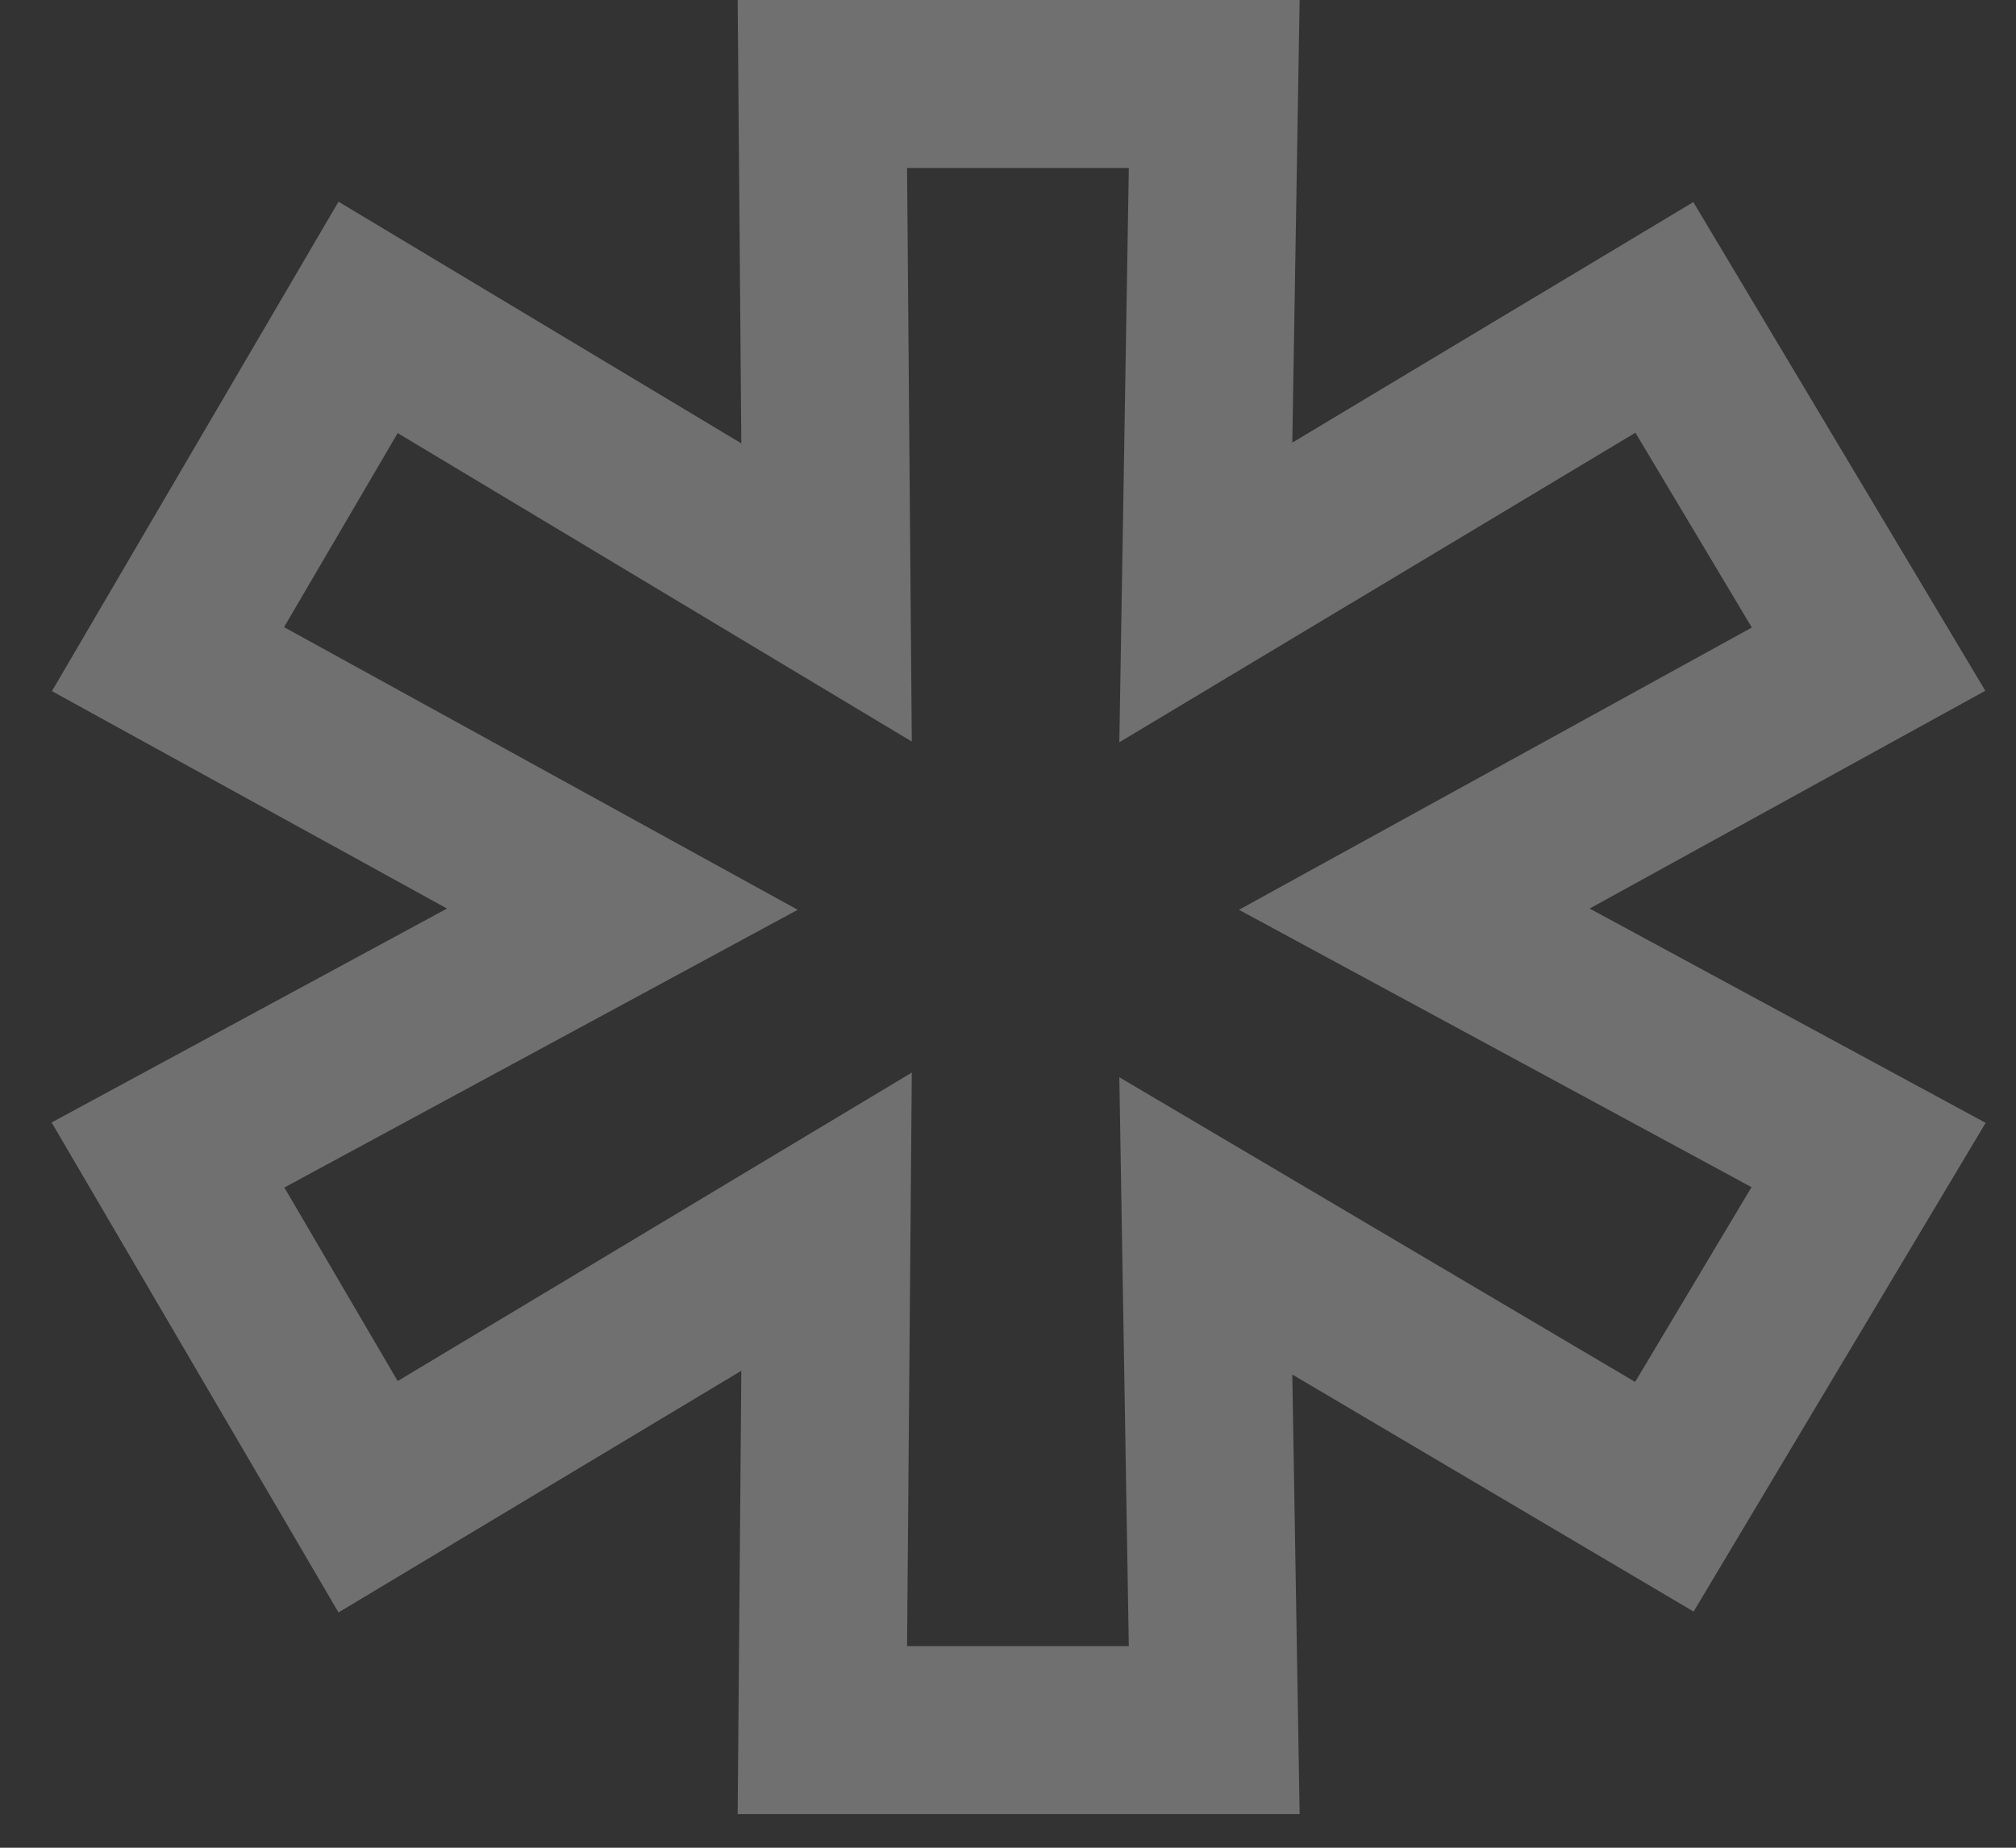 <?xml version="1.0" encoding="UTF-8"?> <svg xmlns="http://www.w3.org/2000/svg" width="24" height="22" viewBox="0 0 24 22" fill="none"><rect x="0" y="0" width="24" height="22" fill="#333333" stroke="none"/> <path opacity="0.3" d="M16.837 10.825L22.245 13.752L19.814 17.821L14.355 14.596L14.455 20.6H9.79L9.84 14.546L4.382 17.821L2 13.752L7.409 10.825L2 7.848L4.382 3.779L9.84 7.054L9.79 1H14.455L14.355 7.054L19.814 3.779L22.245 7.848L16.837 10.825Z" stroke="white" stroke-width="2"></path> </svg> 